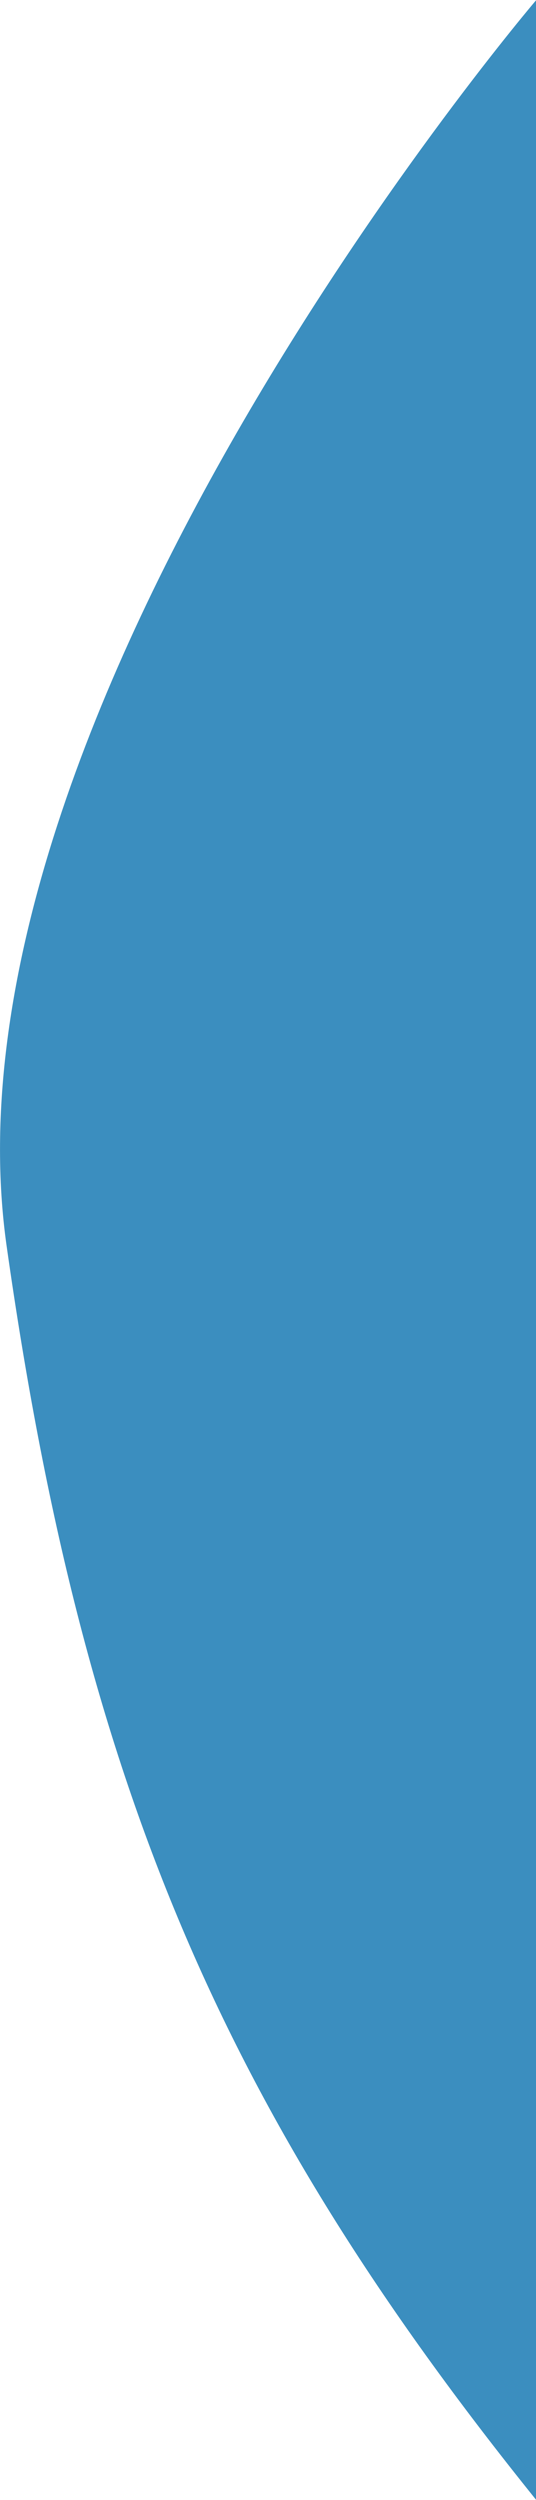 <svg id="Layer_1" data-name="Layer 1" xmlns="http://www.w3.org/2000/svg" viewBox="0 0 72.96 340.09"><defs><style>.cls-1{fill:#3b8ebf;}</style></defs><path class="cls-1" d="M73,0S-9.44,96.55.9,169.49,30.12,286.85,73,340.09Z"/></svg>